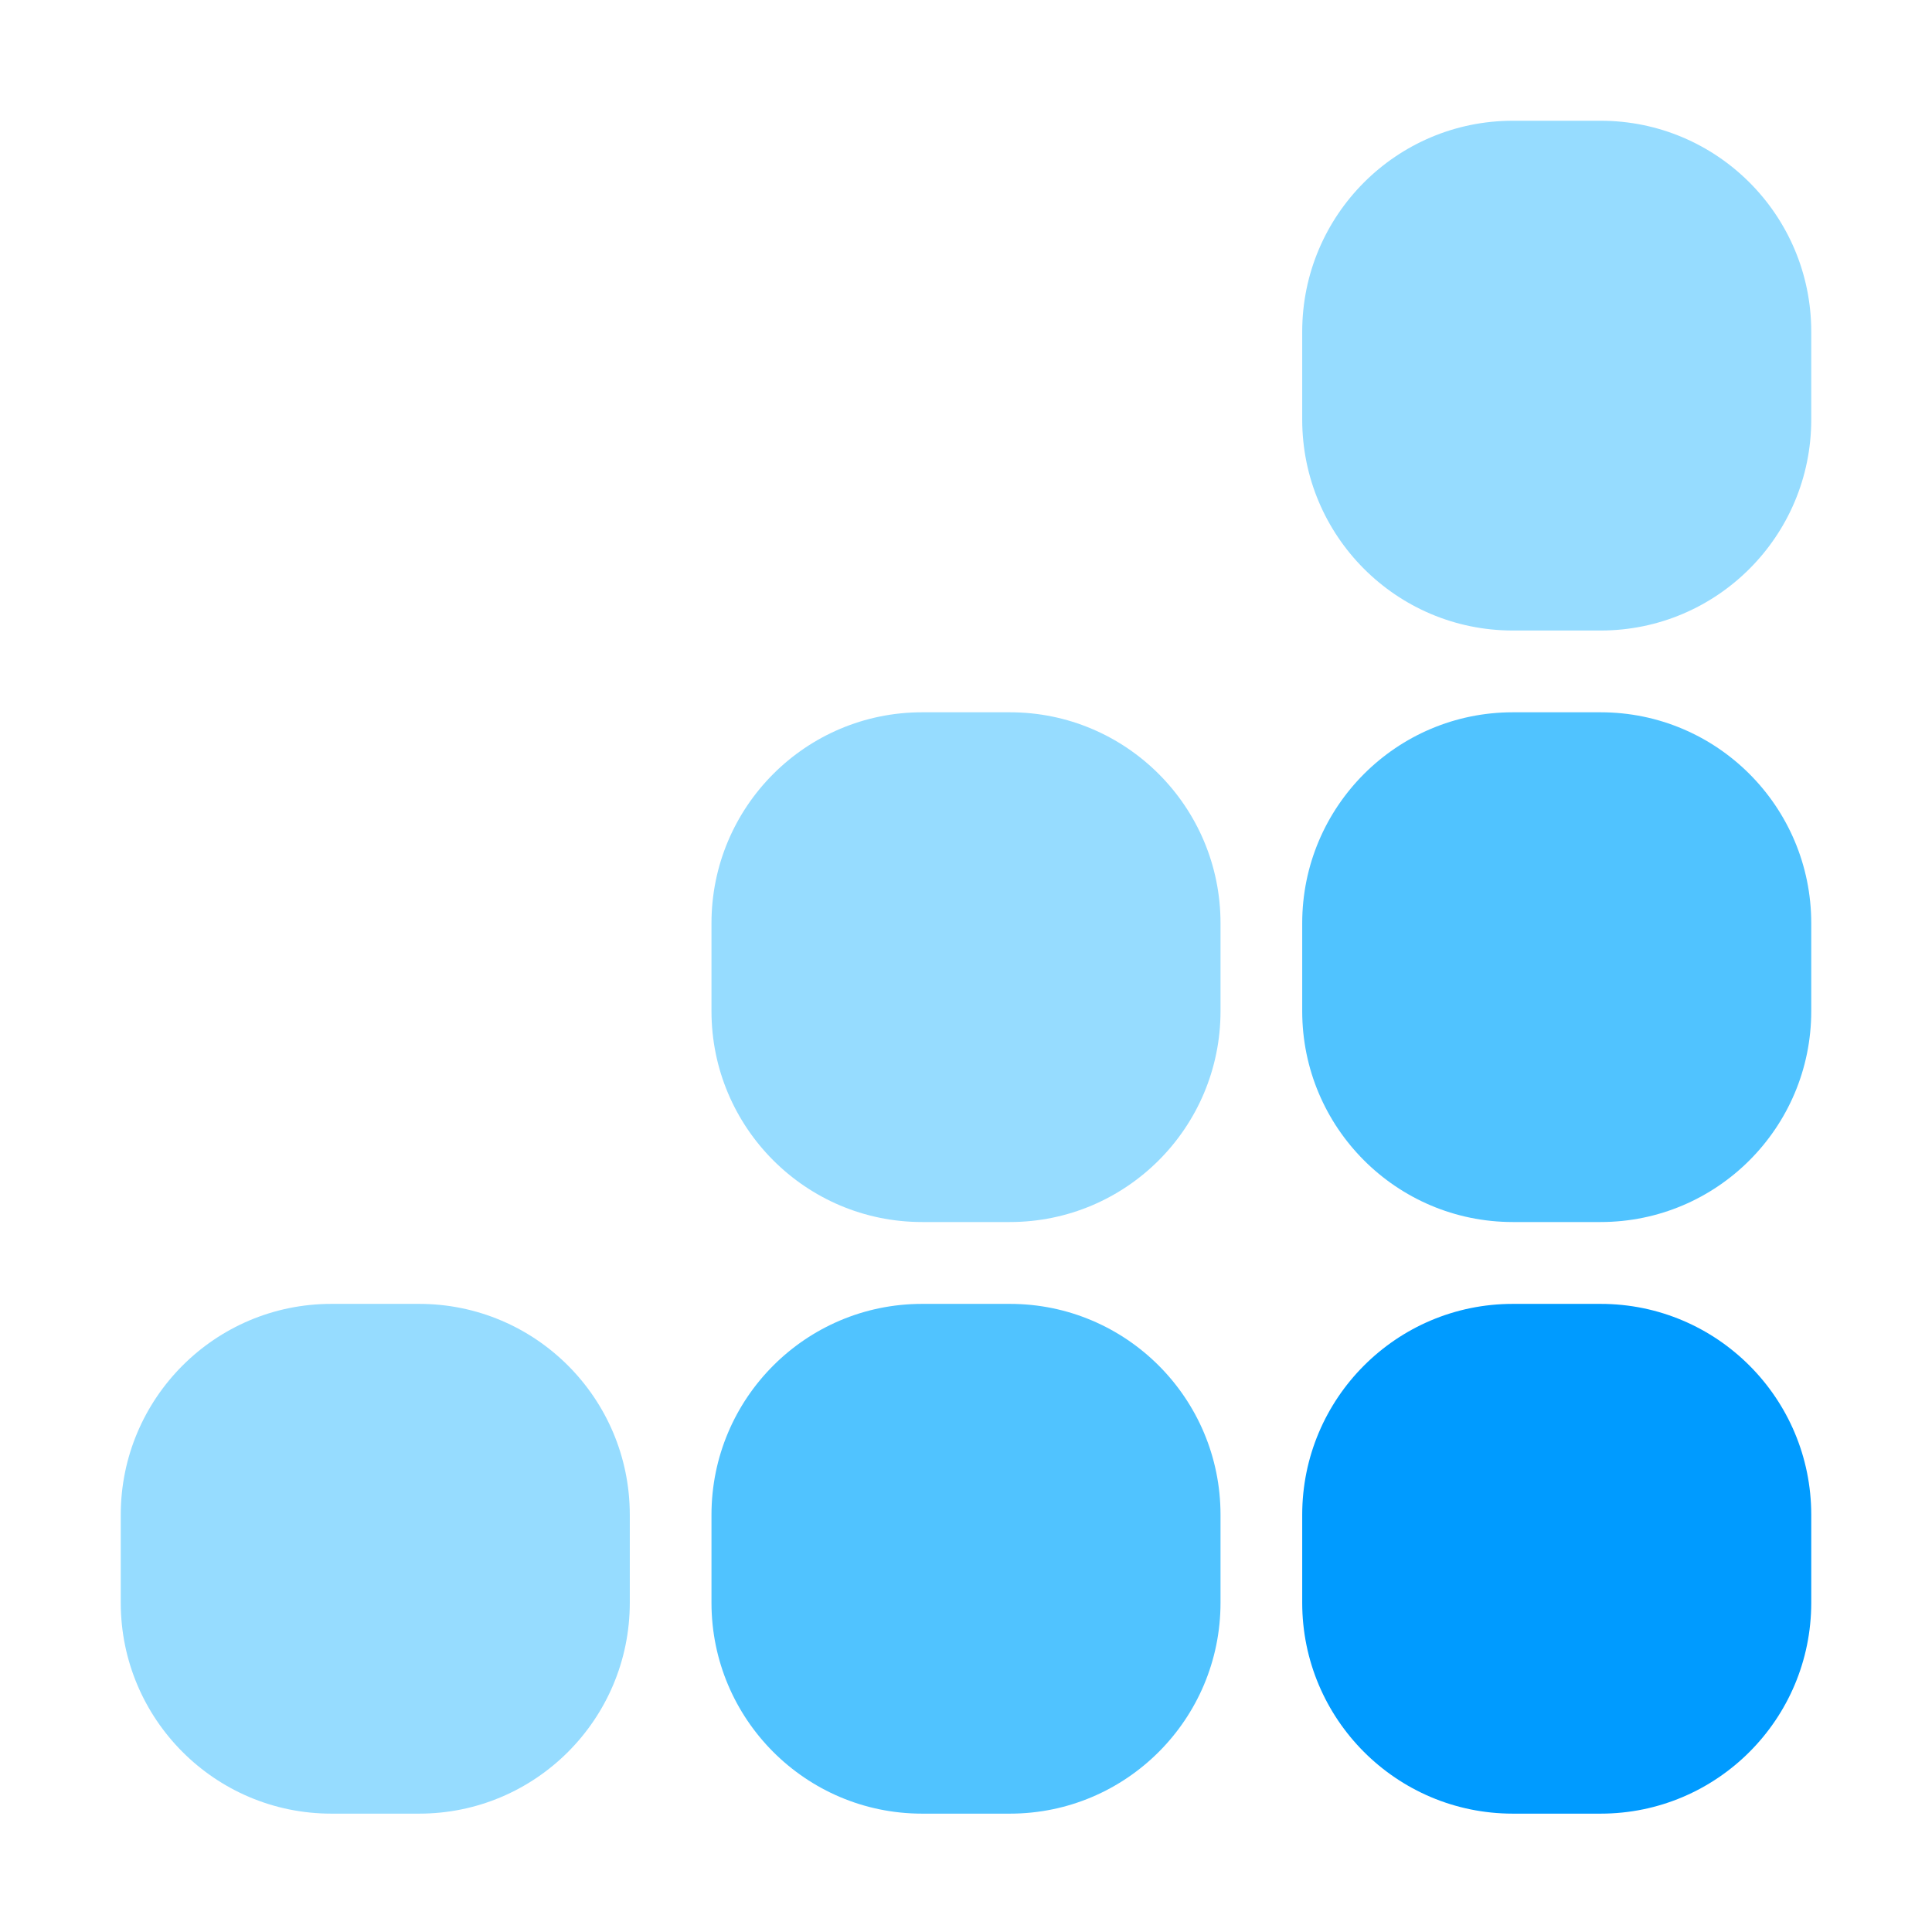 <svg width="96" height="96" viewBox="0 0 96 96" fill="none" xmlns="http://www.w3.org/2000/svg">
<path d="M79.534 6H75.172C69.392 6 64.706 10.693 64.706 16.481V20.849C64.706 26.637 69.392 31.33 75.172 31.33H79.534C85.314 31.33 90 26.637 90 20.849V16.481C90 10.693 85.314 6 79.534 6Z" fill="#96DCFF"/>
<path d="M50.181 35.393H45.819C40.039 35.393 35.353 40.086 35.353 45.873V50.242C35.353 56.029 40.039 60.722 45.819 60.722H50.181C55.961 60.722 60.647 56.029 60.647 50.242V45.873C60.647 40.086 55.961 35.393 50.181 35.393Z" fill="#96DCFF"/>
<path d="M79.534 35.393H75.172C69.392 35.393 64.706 40.086 64.706 45.873V50.242C64.706 56.029 69.392 60.722 75.172 60.722H79.534C85.314 60.722 90 56.029 90 50.242V45.873C90 40.086 85.314 35.393 79.534 35.393Z" fill="#50C3FF"/>
<path d="M20.828 64.789H16.466C10.686 64.789 6 69.482 6 75.27V79.638C6 85.426 10.686 90.119 16.466 90.119H20.828C26.608 90.119 31.294 85.426 31.294 79.638V75.27C31.294 69.482 26.608 64.789 20.828 64.789Z" fill="#96DCFF"/>
<path d="M50.181 64.789H45.819C40.039 64.789 35.353 69.482 35.353 75.27V79.638C35.353 85.426 40.039 90.119 45.819 90.119H50.181C55.961 90.119 60.647 85.426 60.647 79.638V75.27C60.647 69.482 55.961 64.789 50.181 64.789Z" fill="#50C3FF"/>
<path d="M79.534 64.789H75.172C69.392 64.789 64.706 69.482 64.706 75.27V79.638C64.706 85.426 69.392 90.119 75.172 90.119H79.534C85.314 90.119 90 85.426 90 79.638V75.27C90 69.482 85.314 64.789 79.534 64.789Z" fill="#009BFF"/>
</svg>
